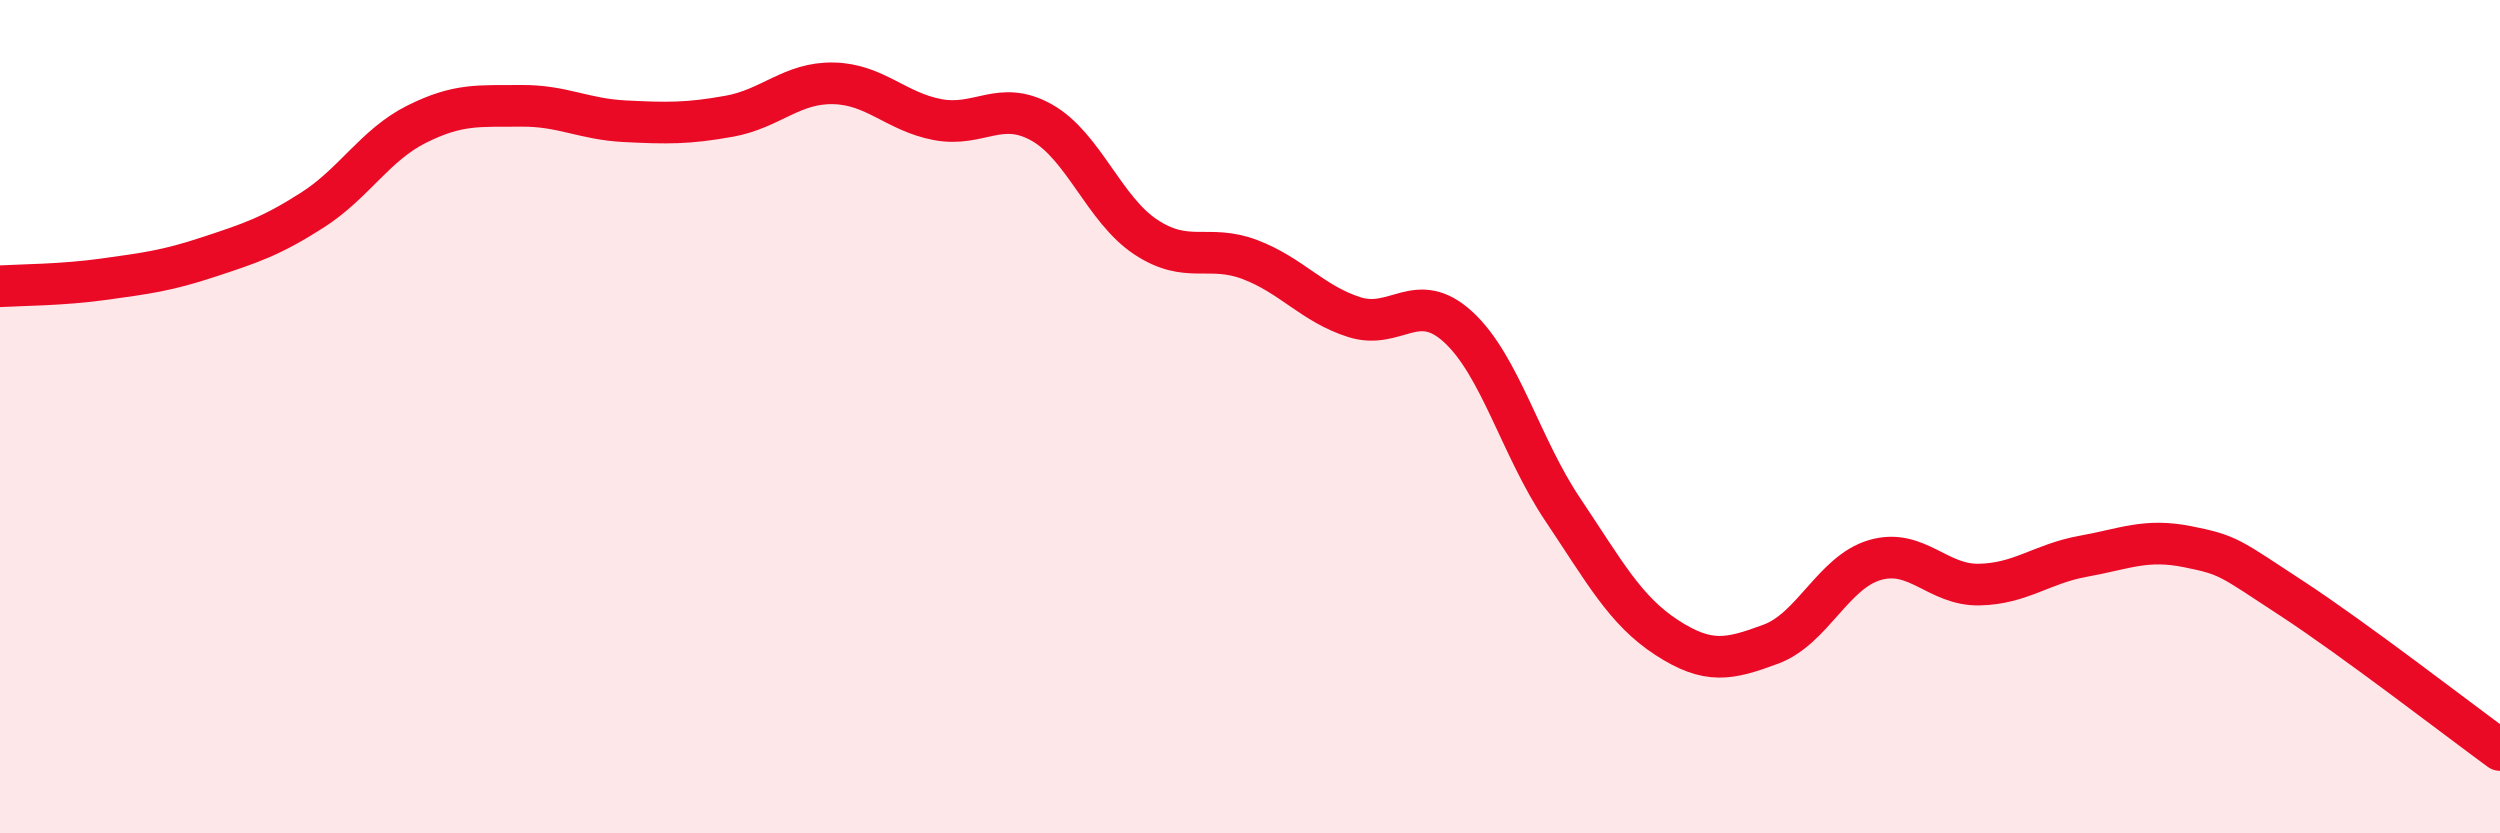 
    <svg width="60" height="20" viewBox="0 0 60 20" xmlns="http://www.w3.org/2000/svg">
      <path
        d="M 0,6.87 C 0.5,6.84 1.5,6.84 2.5,6.7 C 3.5,6.56 4,6.5 5,6.17 C 6,5.84 6.5,5.68 7.5,5.04 C 8.5,4.4 9,3.48 10,2.98 C 11,2.48 11.5,2.55 12.5,2.54 C 13.5,2.53 14,2.86 15,2.91 C 16,2.96 16.5,2.97 17.5,2.79 C 18.5,2.61 19,1.98 20,2 C 21,2.02 21.5,2.68 22.5,2.87 C 23.5,3.06 24,2.38 25,2.94 C 26,3.5 26.5,5.03 27.5,5.69 C 28.5,6.35 29,5.85 30,6.23 C 31,6.61 31.5,7.29 32.5,7.61 C 33.5,7.93 34,6.93 35,7.85 C 36,8.77 36.5,10.73 37.5,12.22 C 38.5,13.71 39,14.65 40,15.3 C 41,15.95 41.5,15.83 42.5,15.46 C 43.5,15.09 44,13.73 45,13.44 C 46,13.15 46.5,14.05 47.5,14.03 C 48.5,14.01 49,13.53 50,13.35 C 51,13.17 51.5,12.92 52.5,13.12 C 53.5,13.32 53.5,13.38 55,14.36 C 56.5,15.34 59,17.27 60,18L60 20L0 20Z"
        fill="#EB0A25"
        opacity="0.1"
        stroke-linecap="round"
        stroke-linejoin="round"
      />
      <path
        d="M 0,6.87 C 0.5,6.84 1.5,6.84 2.5,6.7 C 3.5,6.56 4,6.5 5,6.17 C 6,5.84 6.5,5.68 7.5,5.04 C 8.5,4.4 9,3.48 10,2.98 C 11,2.48 11.5,2.55 12.5,2.54 C 13.5,2.53 14,2.86 15,2.91 C 16,2.96 16.5,2.97 17.5,2.79 C 18.5,2.61 19,1.98 20,2 C 21,2.02 21.5,2.68 22.5,2.87 C 23.5,3.06 24,2.38 25,2.94 C 26,3.5 26.5,5.03 27.5,5.69 C 28.5,6.35 29,5.85 30,6.23 C 31,6.61 31.5,7.29 32.5,7.61 C 33.5,7.93 34,6.93 35,7.85 C 36,8.77 36.5,10.73 37.5,12.22 C 38.5,13.71 39,14.65 40,15.3 C 41,15.95 41.5,15.83 42.5,15.46 C 43.5,15.09 44,13.73 45,13.44 C 46,13.15 46.5,14.05 47.5,14.03 C 48.5,14.01 49,13.53 50,13.35 C 51,13.17 51.5,12.92 52.5,13.12 C 53.5,13.32 53.5,13.38 55,14.36 C 56.5,15.34 59,17.27 60,18"
        stroke="#EB0A25"
        stroke-width="1"
        fill="none"
        stroke-linecap="round"
        stroke-linejoin="round"
      />
    </svg>
  